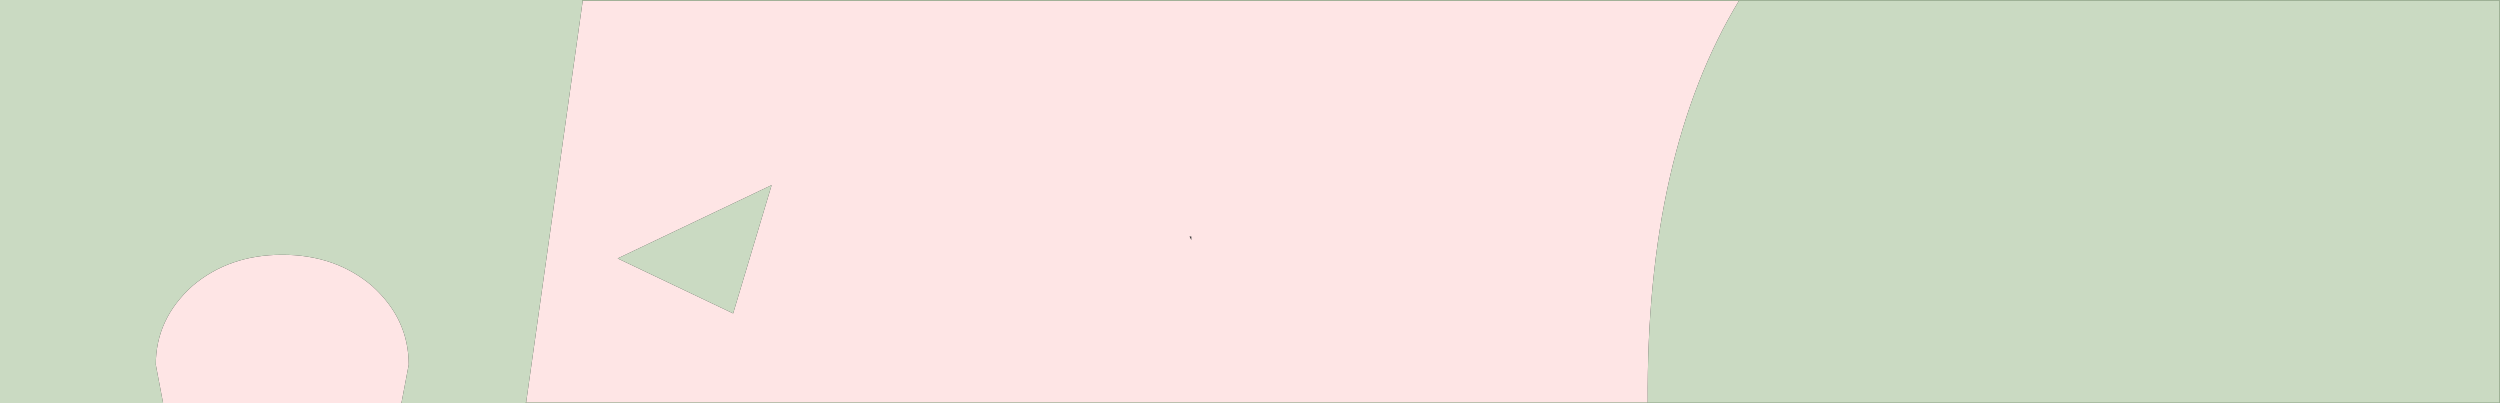 <?xml version="1.0" encoding="UTF-8" standalone="no"?>
<svg xmlns:xlink="http://www.w3.org/1999/xlink" height="11.0px" width="68.2px" xmlns="http://www.w3.org/2000/svg">
  <rect width="100%" height="100%" fill="#333333" stroke="none"/>
  <g transform="matrix(1.0, 0.0, 0.0, 1.0, 30.1, 14.45)">
    <path d="M2.4 -7.9 L2.4 -8.0 2.35 -8.0 2.4 -7.9 M17.35 -14.45 Q14.8 -10.25 14.85 -3.45 L-15.75 -3.45 -14.2 -14.45 17.35 -14.45 M-25.65 -3.45 L-25.85 -4.5 Q-25.85 -5.75 -24.85 -6.65 -23.85 -7.5 -22.4 -7.5 -20.95 -7.5 -19.95 -6.65 -18.95 -5.75 -18.95 -4.5 L-19.15 -3.45 -25.65 -3.45 M-13.25 -7.4 L-10.1 -5.9 -9.05 -9.4 -13.25 -7.4" fill="#fee5e5" fill-rule="evenodd" stroke="none"/>
    <path d="M14.85 -3.45 Q14.8 -10.25 17.35 -14.45 L38.1 -14.45 38.1 -3.45 14.85 -3.45 M-14.2 -14.45 L-15.75 -3.45 -19.15 -3.45 -18.95 -4.5 Q-18.95 -5.75 -19.95 -6.65 -20.95 -7.5 -22.4 -7.5 -23.85 -7.5 -24.85 -6.65 -25.85 -5.75 -25.85 -4.5 L-25.65 -3.45 -30.1 -3.45 -30.1 -14.45 -14.2 -14.45 M-13.25 -7.4 L-9.05 -9.4 -10.1 -5.9 -13.25 -7.4" fill="#cadac2" fill-rule="evenodd" stroke="none"/>
    <path d="M14.85 -3.45 L38.1 -3.45 38.1 -14.45 17.35 -14.45 -14.2 -14.45 M-15.75 -3.45 L14.85 -3.45 Z" fill="none" stroke="#9bae93" stroke-linecap="round" stroke-linejoin="round" stroke-width="0.05"/>
  </g>
</svg>
